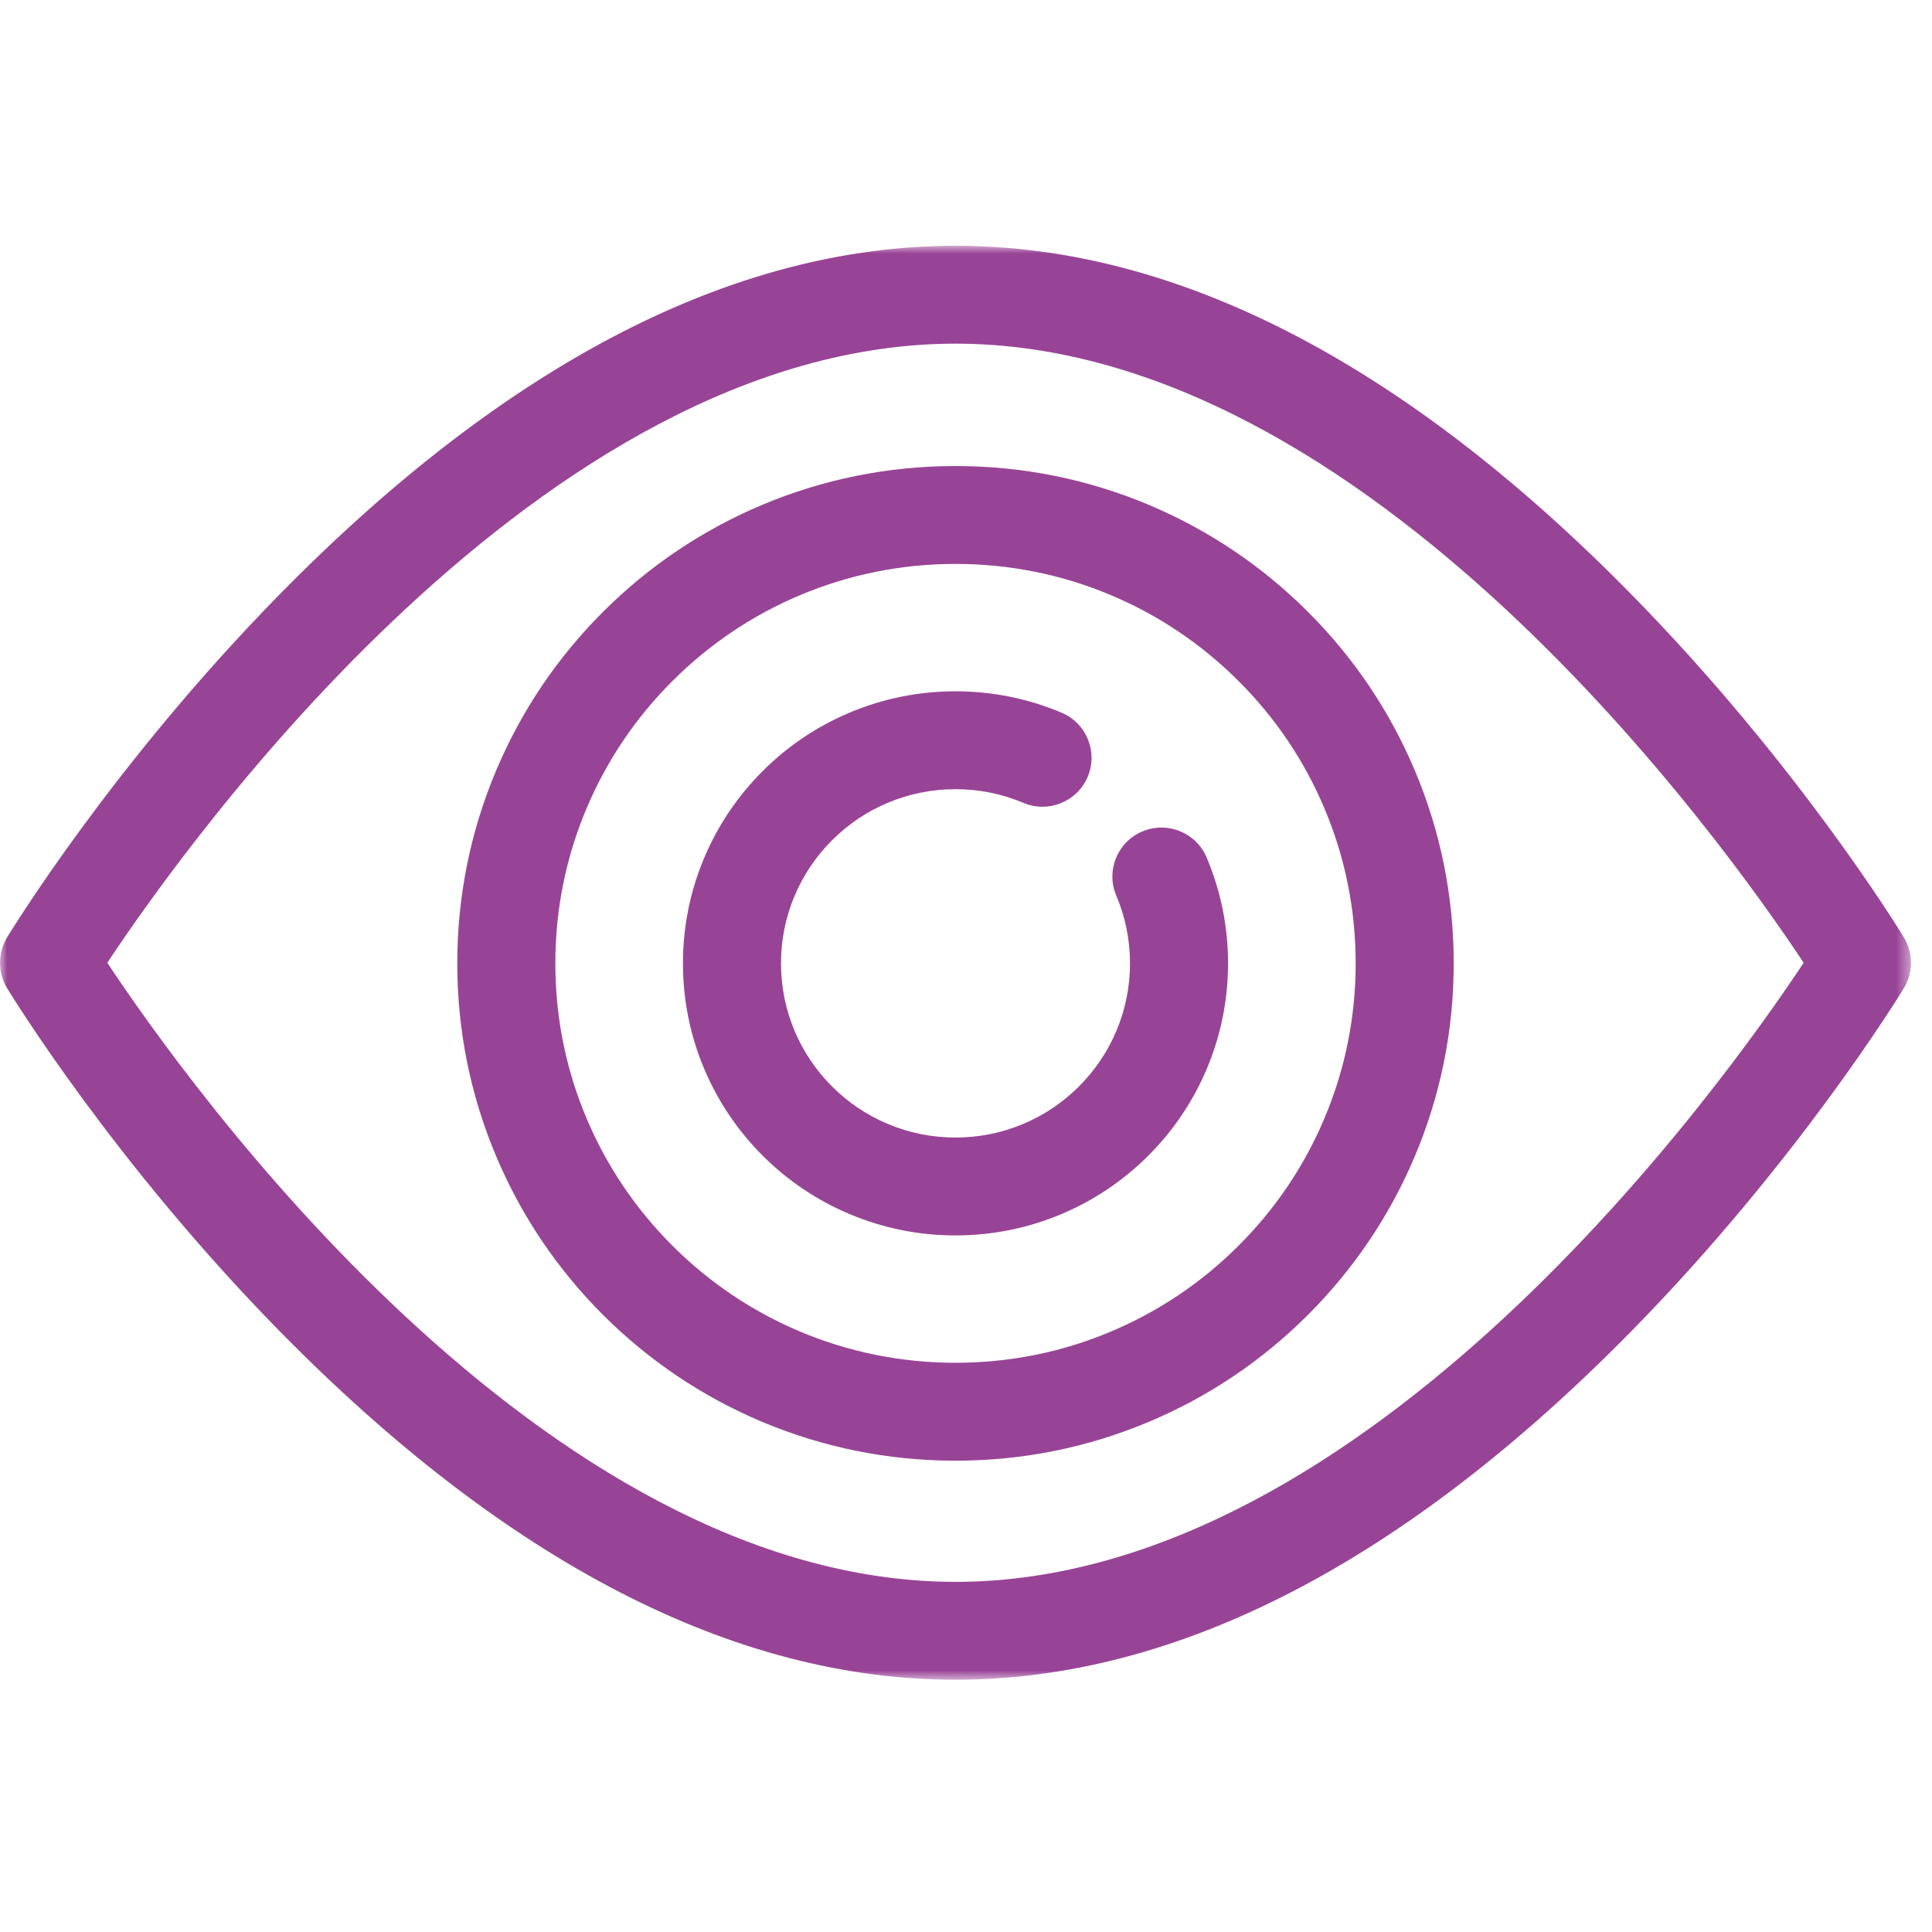 <?xml version="1.0" encoding="UTF-8"?>
<svg width="135px" height="135px" viewBox="0 0 135 135" version="1.1" xmlns="http://www.w3.org/2000/svg" xmlns:xlink="http://www.w3.org/1999/xlink">
    <!-- Generator: Sketch 56.3 (81716) - https://sketch.com -->
    <title>viewP135</title>
    <desc>Created with Sketch.</desc>
    <defs>
        <polygon id="path-1" points="0.001 1.952 133.53 1.952 133.53 102.152 0.001 102.152"></polygon>
    </defs>
    <g id="view" stroke="none" stroke-width="1" fill="none" fill-rule="evenodd">
        <g id="Group-8" transform="translate(0, 15)">
            <path d="M79.821,43.097 C78.079,43.833 77.263,45.84 78.001,47.581 C78.637,49.078 78.959,50.671 78.959,52.314 C78.959,53.96 78.637,55.553 78.001,57.05 C77.387,58.5 76.509,59.802 75.388,60.921 C74.267,62.038 72.962,62.919 71.512,63.529 C70.01,64.164 68.414,64.486 66.765,64.486 C65.117,64.486 63.523,64.164 62.021,63.529 C60.568,62.919 59.266,62.041 58.145,60.921 C57.024,59.802 56.144,58.5 55.53,57.05 C54.896,55.553 54.574,53.96 54.574,52.314 C54.574,50.671 54.896,49.076 55.53,47.581 C56.144,46.131 57.024,44.829 58.145,43.71 C59.266,42.59 60.568,41.712 62.021,41.101 C63.523,40.467 65.119,40.145 66.765,40.145 C68.414,40.145 70.008,40.467 71.512,41.101 C73.252,41.836 75.264,41.023 76.002,39.282 C76.738,37.543 75.924,35.535 74.179,34.801 C71.83,33.809 69.335,33.305 66.765,33.305 C64.196,33.305 61.703,33.809 59.353,34.801 C57.085,35.757 55.046,37.126 53.298,38.874 C51.552,40.617 50.18,42.649 49.218,44.914 C48.225,47.261 47.722,49.752 47.722,52.314 C47.722,54.881 48.225,57.37 49.218,59.715 C50.178,61.98 51.552,64.014 53.298,65.757 C55.046,67.503 57.085,68.874 59.353,69.83 C61.703,70.821 64.196,71.326 66.765,71.326 C69.337,71.326 71.83,70.821 74.179,69.83 C76.448,68.872 78.486,67.503 80.233,65.757 C81.981,64.012 83.353,61.98 84.313,59.715 C85.308,57.37 85.811,54.879 85.811,52.314 C85.811,49.752 85.308,47.261 84.313,44.914 C83.577,43.175 81.565,42.362 79.821,43.097" id="Fill-1" fill="#984496"></path>
            <path d="M92.531,63.179 C91.124,66.502 89.108,69.486 86.536,72.051 C83.969,74.616 80.977,76.628 77.648,78.035 C74.203,79.489 70.541,80.225 66.765,80.225 C62.992,80.225 59.327,79.489 55.882,78.035 C52.555,76.628 49.564,74.616 46.994,72.051 C44.425,69.486 42.409,66.502 41,63.179 C39.543,59.738 38.805,56.085 38.805,52.314 C38.805,48.547 39.543,44.891 41,41.453 C42.409,38.13 44.425,35.143 46.994,32.579 C49.564,30.016 52.555,28.001 55.882,26.595 C59.327,25.143 62.989,24.404 66.765,24.404 C70.541,24.404 74.203,25.143 77.648,26.595 C80.977,28.001 83.969,30.016 86.538,32.581 C89.108,35.143 91.124,38.13 92.531,41.453 C93.989,44.891 94.728,48.547 94.728,52.314 C94.728,56.085 93.989,59.738 92.531,63.179 M91.385,27.743 C88.189,24.554 84.465,22.048 80.32,20.296 C76.024,18.484 71.464,17.564 66.765,17.564 C62.068,17.564 57.507,18.484 53.213,20.296 C49.067,22.048 45.344,24.554 42.147,27.743 C38.953,30.933 36.442,34.648 34.69,38.788 C32.874,43.074 31.953,47.625 31.953,52.314 C31.953,57.006 32.874,61.555 34.69,65.844 C36.442,69.982 38.953,73.698 42.147,76.889 C45.344,80.078 49.067,82.584 53.213,84.335 C57.509,86.148 62.068,87.067 66.765,87.067 C71.464,87.067 76.024,86.148 80.32,84.333 C84.465,82.584 88.189,80.078 91.383,76.889 C94.577,73.698 97.09,69.982 98.841,65.844 C100.659,61.557 101.58,57.006 101.58,52.314 C101.58,47.625 100.659,43.074 98.841,38.788 C97.09,34.648 94.577,30.933 91.385,27.743" id="Fill-3" fill="#984496"></path>
            <g id="Group-7" transform="translate(0, 0.222)">
                <mask id="mask-2" fill="white">
                    <use xlink:href="#path-1"></use>
                </mask>
                <g id="Clip-6"></g>
                <path d="M66.765,95.312 C37.895,95.312 13.031,60.402 7.498,52.052 C13.031,43.703 37.895,8.791 66.765,8.791 C95.636,8.791 120.502,43.703 126.032,52.052 C120.502,60.402 95.636,95.312 66.765,95.312 M133.035,50.278 C132.737,49.789 125.606,38.135 114,26.318 C98.12,10.149 82.229,1.951 66.765,1.951 C51.301,1.951 35.412,10.149 19.533,26.318 C7.927,38.135 0.794,49.789 0.495,50.278 C-0.164,51.369 -0.164,52.736 0.495,53.827 C0.794,54.316 7.927,65.97 19.533,77.788 C35.412,93.954 51.301,102.152 66.765,102.152 C82.229,102.152 98.12,93.954 114,77.788 C125.606,65.97 132.737,54.316 133.035,53.827 C133.697,52.736 133.697,51.369 133.035,50.278" id="Fill-5" fill="#984496" mask="url(#mask-2)"></path>
            </g>
        </g>
    </g>
</svg>